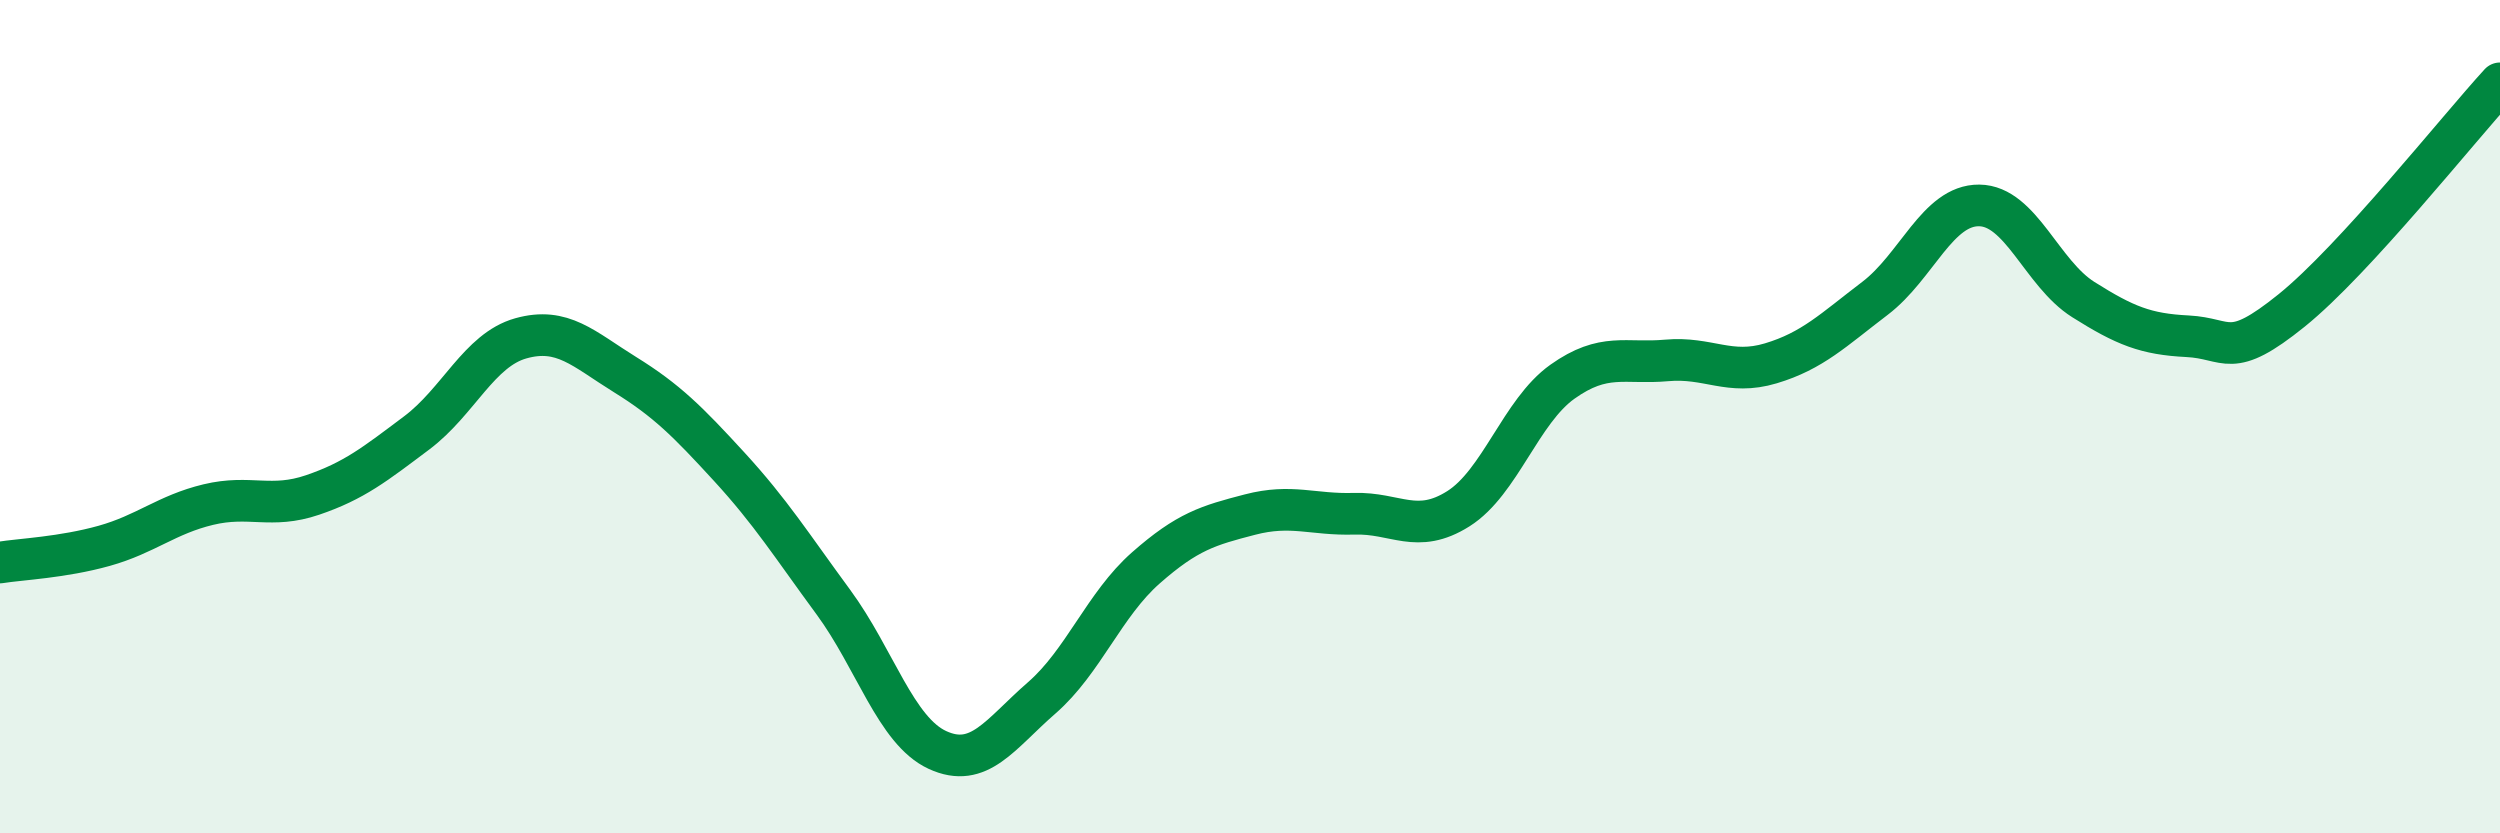 
    <svg width="60" height="20" viewBox="0 0 60 20" xmlns="http://www.w3.org/2000/svg">
      <path
        d="M 0,13.5 C 0.5,13.42 1.5,13.38 2.5,13.1 C 3.5,12.82 4,12.35 5,12.11 C 6,11.87 6.5,12.22 7.5,11.88 C 8.5,11.54 9,11.14 10,10.39 C 11,9.64 11.5,8.4 12.5,8.12 C 13.5,7.84 14,8.37 15,8.99 C 16,9.61 16.5,10.11 17.5,11.2 C 18.5,12.29 19,13.09 20,14.45 C 21,15.81 21.5,17.54 22.5,18 C 23.5,18.46 24,17.62 25,16.75 C 26,15.88 26.5,14.51 27.5,13.63 C 28.5,12.75 29,12.61 30,12.35 C 31,12.09 31.5,12.36 32.5,12.33 C 33.5,12.3 34,12.84 35,12.21 C 36,11.58 36.5,9.87 37.5,9.16 C 38.5,8.45 39,8.74 40,8.65 C 41,8.56 41.5,9.02 42.5,8.72 C 43.5,8.42 44,7.92 45,7.16 C 46,6.4 46.5,4.92 47.5,4.93 C 48.5,4.94 49,6.56 50,7.19 C 51,7.82 51.5,8.02 52.5,8.07 C 53.5,8.12 53.5,8.66 55,7.45 C 56.5,6.24 59,3.09 60,2L60 20L0 20Z"
        fill="#008740"
        opacity="0.1"
        stroke-linecap="round"
        stroke-linejoin="round"
      />
      <path
        d="M 0,13.5 C 0.5,13.42 1.5,13.38 2.5,13.1 C 3.5,12.82 4,12.35 5,12.11 C 6,11.87 6.5,12.22 7.5,11.88 C 8.5,11.54 9,11.14 10,10.39 C 11,9.64 11.5,8.4 12.5,8.12 C 13.5,7.84 14,8.37 15,8.99 C 16,9.61 16.5,10.11 17.5,11.2 C 18.5,12.29 19,13.09 20,14.45 C 21,15.81 21.5,17.54 22.5,18 C 23.5,18.46 24,17.62 25,16.75 C 26,15.88 26.5,14.51 27.5,13.63 C 28.5,12.75 29,12.61 30,12.35 C 31,12.09 31.5,12.36 32.5,12.33 C 33.5,12.3 34,12.84 35,12.21 C 36,11.58 36.5,9.87 37.5,9.16 C 38.5,8.45 39,8.74 40,8.65 C 41,8.56 41.5,9.02 42.5,8.72 C 43.5,8.42 44,7.92 45,7.16 C 46,6.4 46.5,4.92 47.5,4.93 C 48.5,4.94 49,6.56 50,7.19 C 51,7.82 51.5,8.02 52.5,8.07 C 53.5,8.12 53.5,8.66 55,7.45 C 56.5,6.24 59,3.09 60,2"
        stroke="#008740"
        stroke-width="1"
        fill="none"
        stroke-linecap="round"
        stroke-linejoin="round"
      />
    </svg>
  